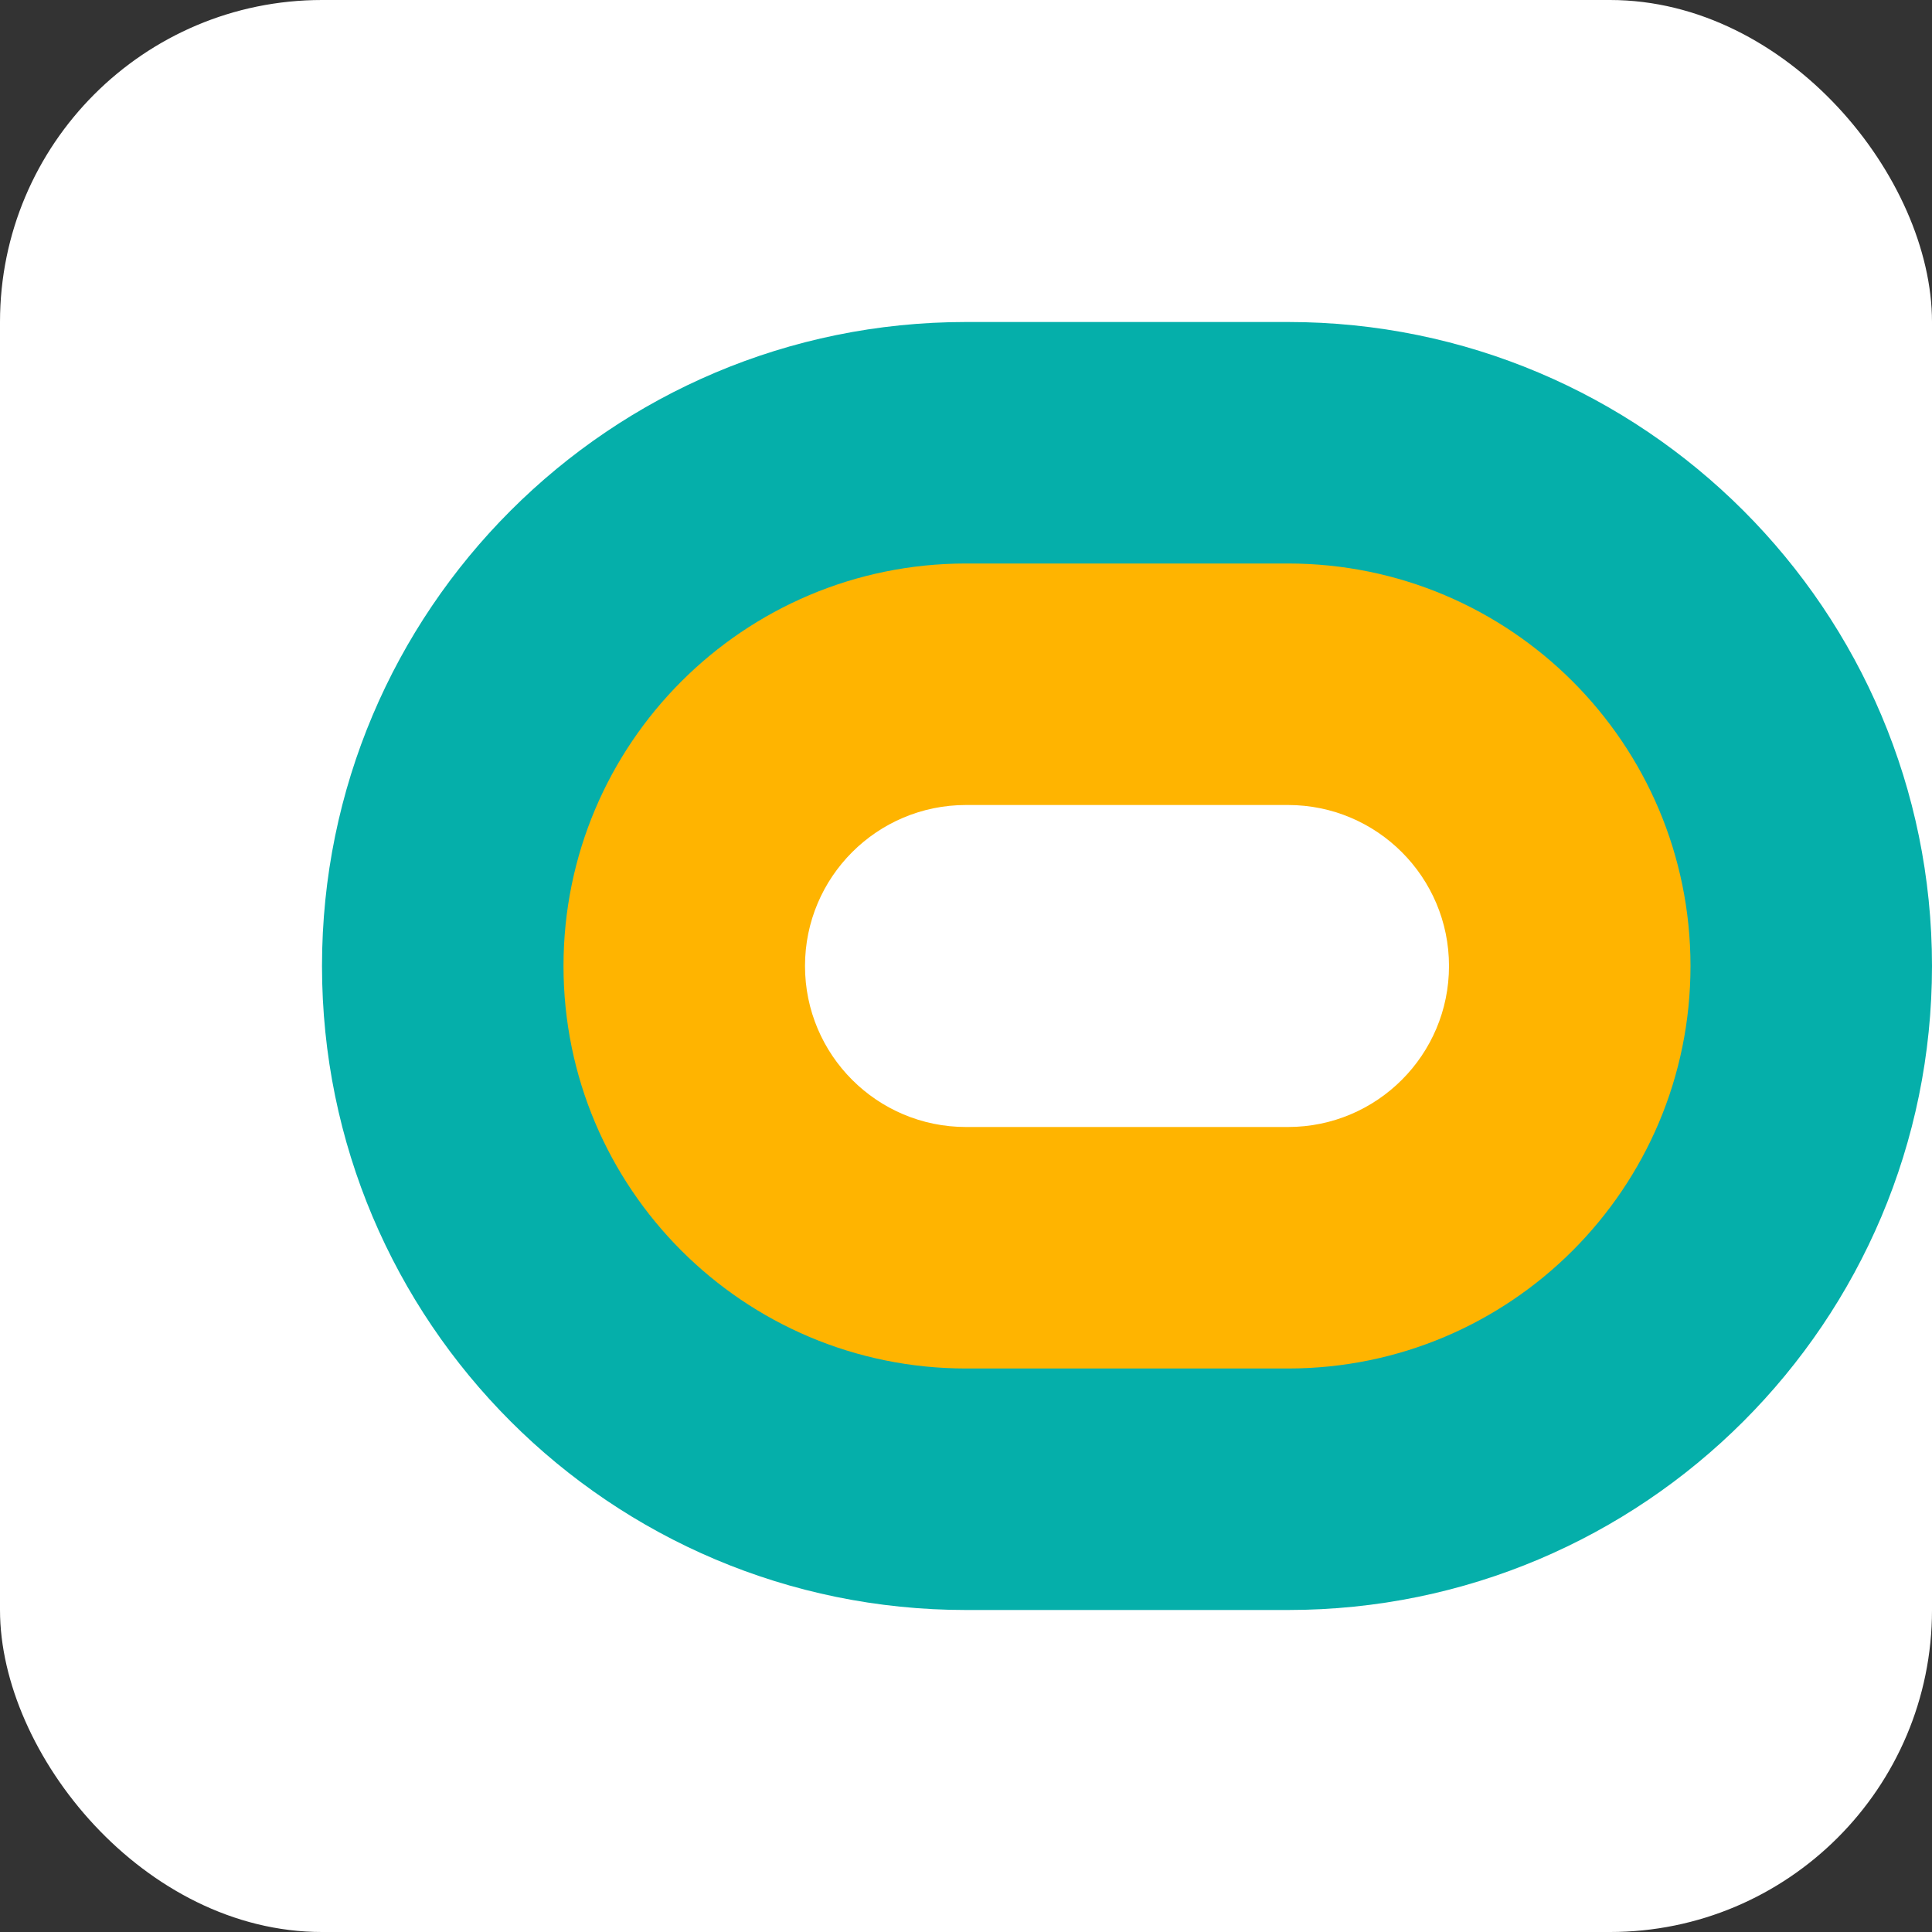 <svg width="48" height="48" viewBox="0 0 48 48" fill="none" xmlns="http://www.w3.org/2000/svg">
  <rect x="0" y="0" width="48" height="48" fill="#333333" stroke="none"/>
  <rect width="48" height="48" rx="8" fill="#FFFFFF"/>
  <path d="M24 8C15.163 8 8 15.163 8 24C8 32.837 15.163 40 24 40H32C40.837 40 48 32.837 48 24C48 15.163 40.837 8 32 8H24Z" fill="#05AFAA"/>
  <path d="M24 14C18.477 14 14 18.477 14 24C14 29.523 18.477 34 24 34H32C37.523 34 42 29.523 42 24C42 18.477 37.523 14 32 14H24Z" fill="#FFB400"/>
  <path d="M24 20C21.791 20 20 21.791 20 24C20 26.209 21.791 28 24 28H32C34.209 28 36 26.209 36 24C36 21.791 34.209 20 32 20H24Z" fill="#FFFFFF"/>
</svg> 